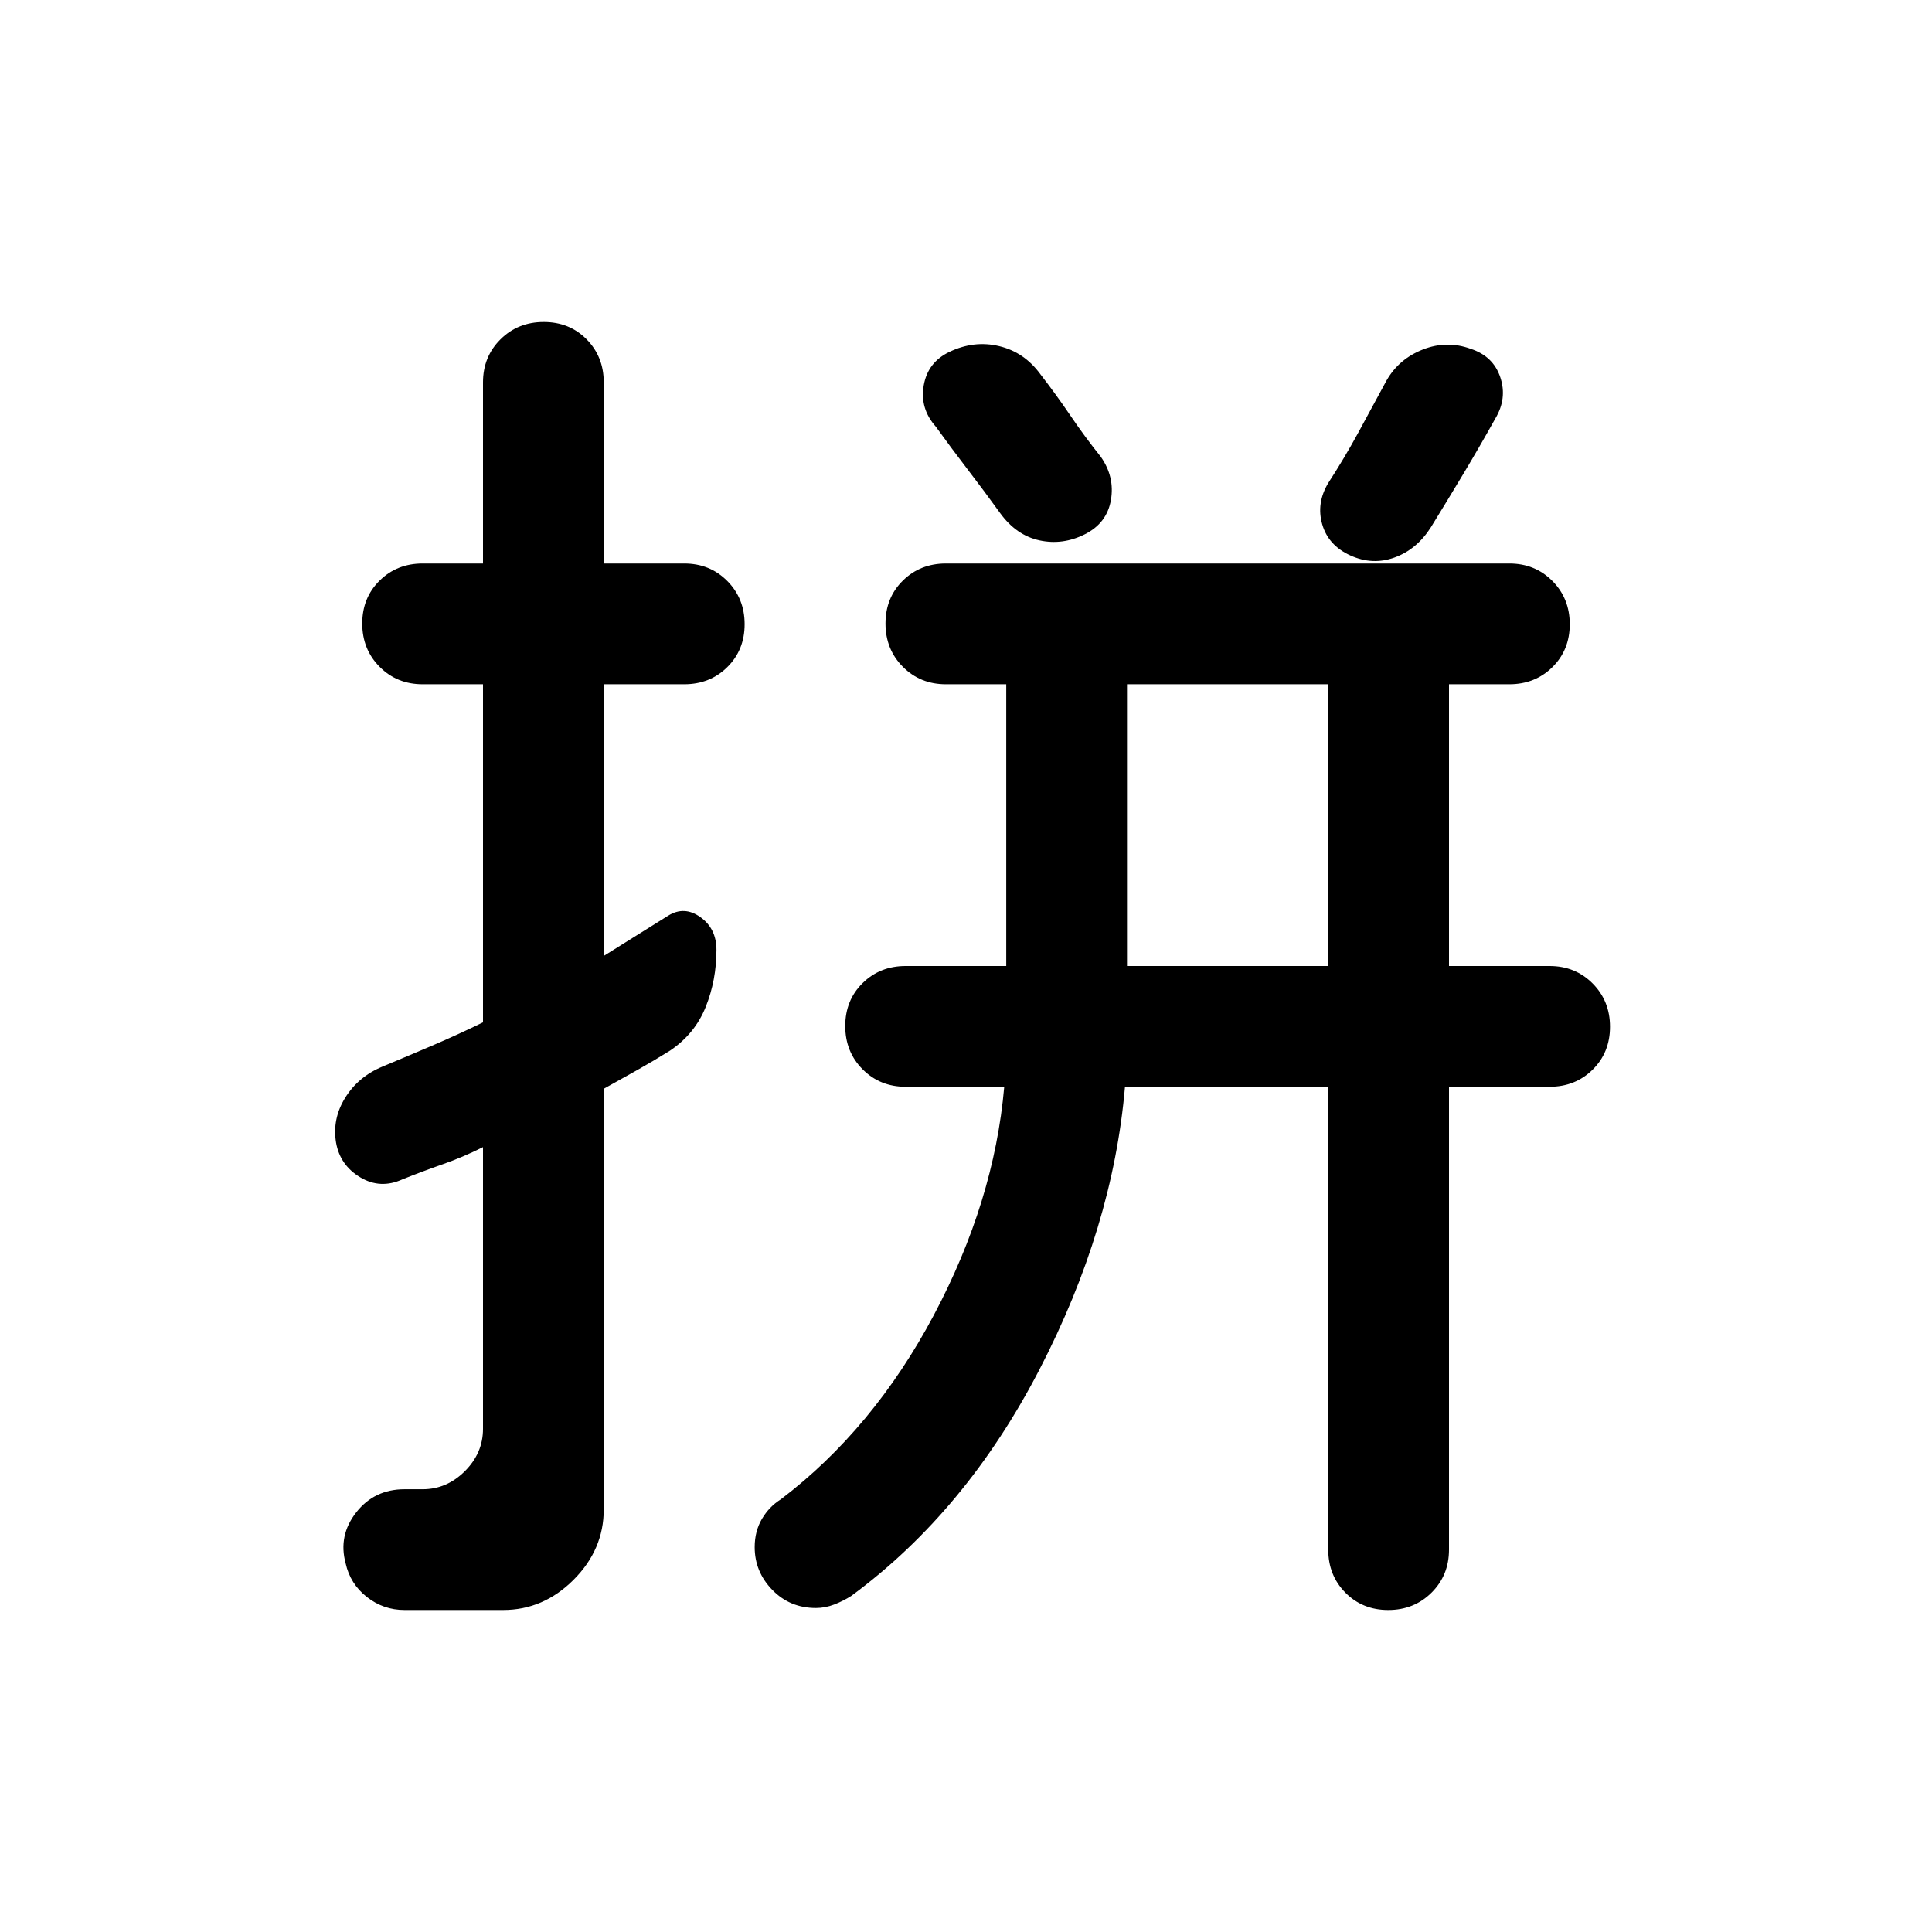 <svg xmlns="http://www.w3.org/2000/svg" width="48" height="48" viewBox="0 -960 960 960"><path d="M660-620H560v140h100v-140ZM270.175-800q12.825 0 21.325 8.625T300-770v90h40q12.75 0 21.375 8.675 8.625 8.676 8.625 21.5 0 12.825-8.625 21.325T340-620h-40v135l16-10 16-10q8-5 16 .704 8 5.703 8 16.296 0 15-5.339 28.333Q345.321-446.333 333-438q-8 5-16 9.5t-17 9.5v209q0 20-15 35t-35 15h-49q-10.5 0-18.75-6.5t-10.5-16.682Q168-197 177-208.5q9-11.5 24-11.5h9q12 0 21-9t9-21v-140q-10 5-20 8.5t-20 7.5q-11 5-21-1t-12-17.152Q165-404 171.5-414.5 178-425 190-430t24.667-10.409Q227.333-445.818 240-452v-168h-30q-12.75 0-21.375-8.675-8.625-8.676-8.625-21.5 0-12.825 8.625-21.325T210-680h30v-90q0-12.75 8.675-21.375 8.676-8.625 21.5-8.625ZM671-684q-11-5-14-15.5t3-20.5q8-12.324 15-25.162T689-771q6.154-10.714 18.077-15.357Q719-791 730.871-786.636 742-783 745.5-772.5T743-752q-8 14.35-16 27.675Q719-711 711-698q-7 11-18 15t-22-1Zm-132-10.5q-11 5.5-22.5 3T497-705q-7.758-10.75-16-21.5T465-748q-8-9-6-20.5t12.733-16.633Q484-791 496.5-788t20.5 14q8 10.333 15 20.667Q539-743 547-733q7 10 5 21.5t-13 17ZM405.435-161q-12.935 0-21.685-9-8.75-9-8.75-21.24 0-7.92 3.611-14.04 3.611-6.12 9.389-9.72 46-35 76-91.5T499-420h-49q-12.75 0-21.375-8.675-8.625-8.676-8.625-21.5 0-12.825 8.625-21.325T450-480h50v-140h-30q-12.75 0-21.375-8.675-8.625-8.676-8.625-21.5 0-12.825 8.625-21.325T470-680h280q12.75 0 21.375 8.675 8.625 8.676 8.625 21.5 0 12.825-8.625 21.325T750-620h-30v140h50q12.75 0 21.375 8.675 8.625 8.676 8.625 21.5 0 12.825-8.625 21.325T770-420h-50v230q0 12.75-8.675 21.375-8.676 8.625-21.5 8.625-12.825 0-21.325-8.625T660-190v-230H559q-6 70-42.5 140.5T423-167q-4.062 2.571-8.531 4.286Q410-161 405.435-161Z"/></svg>